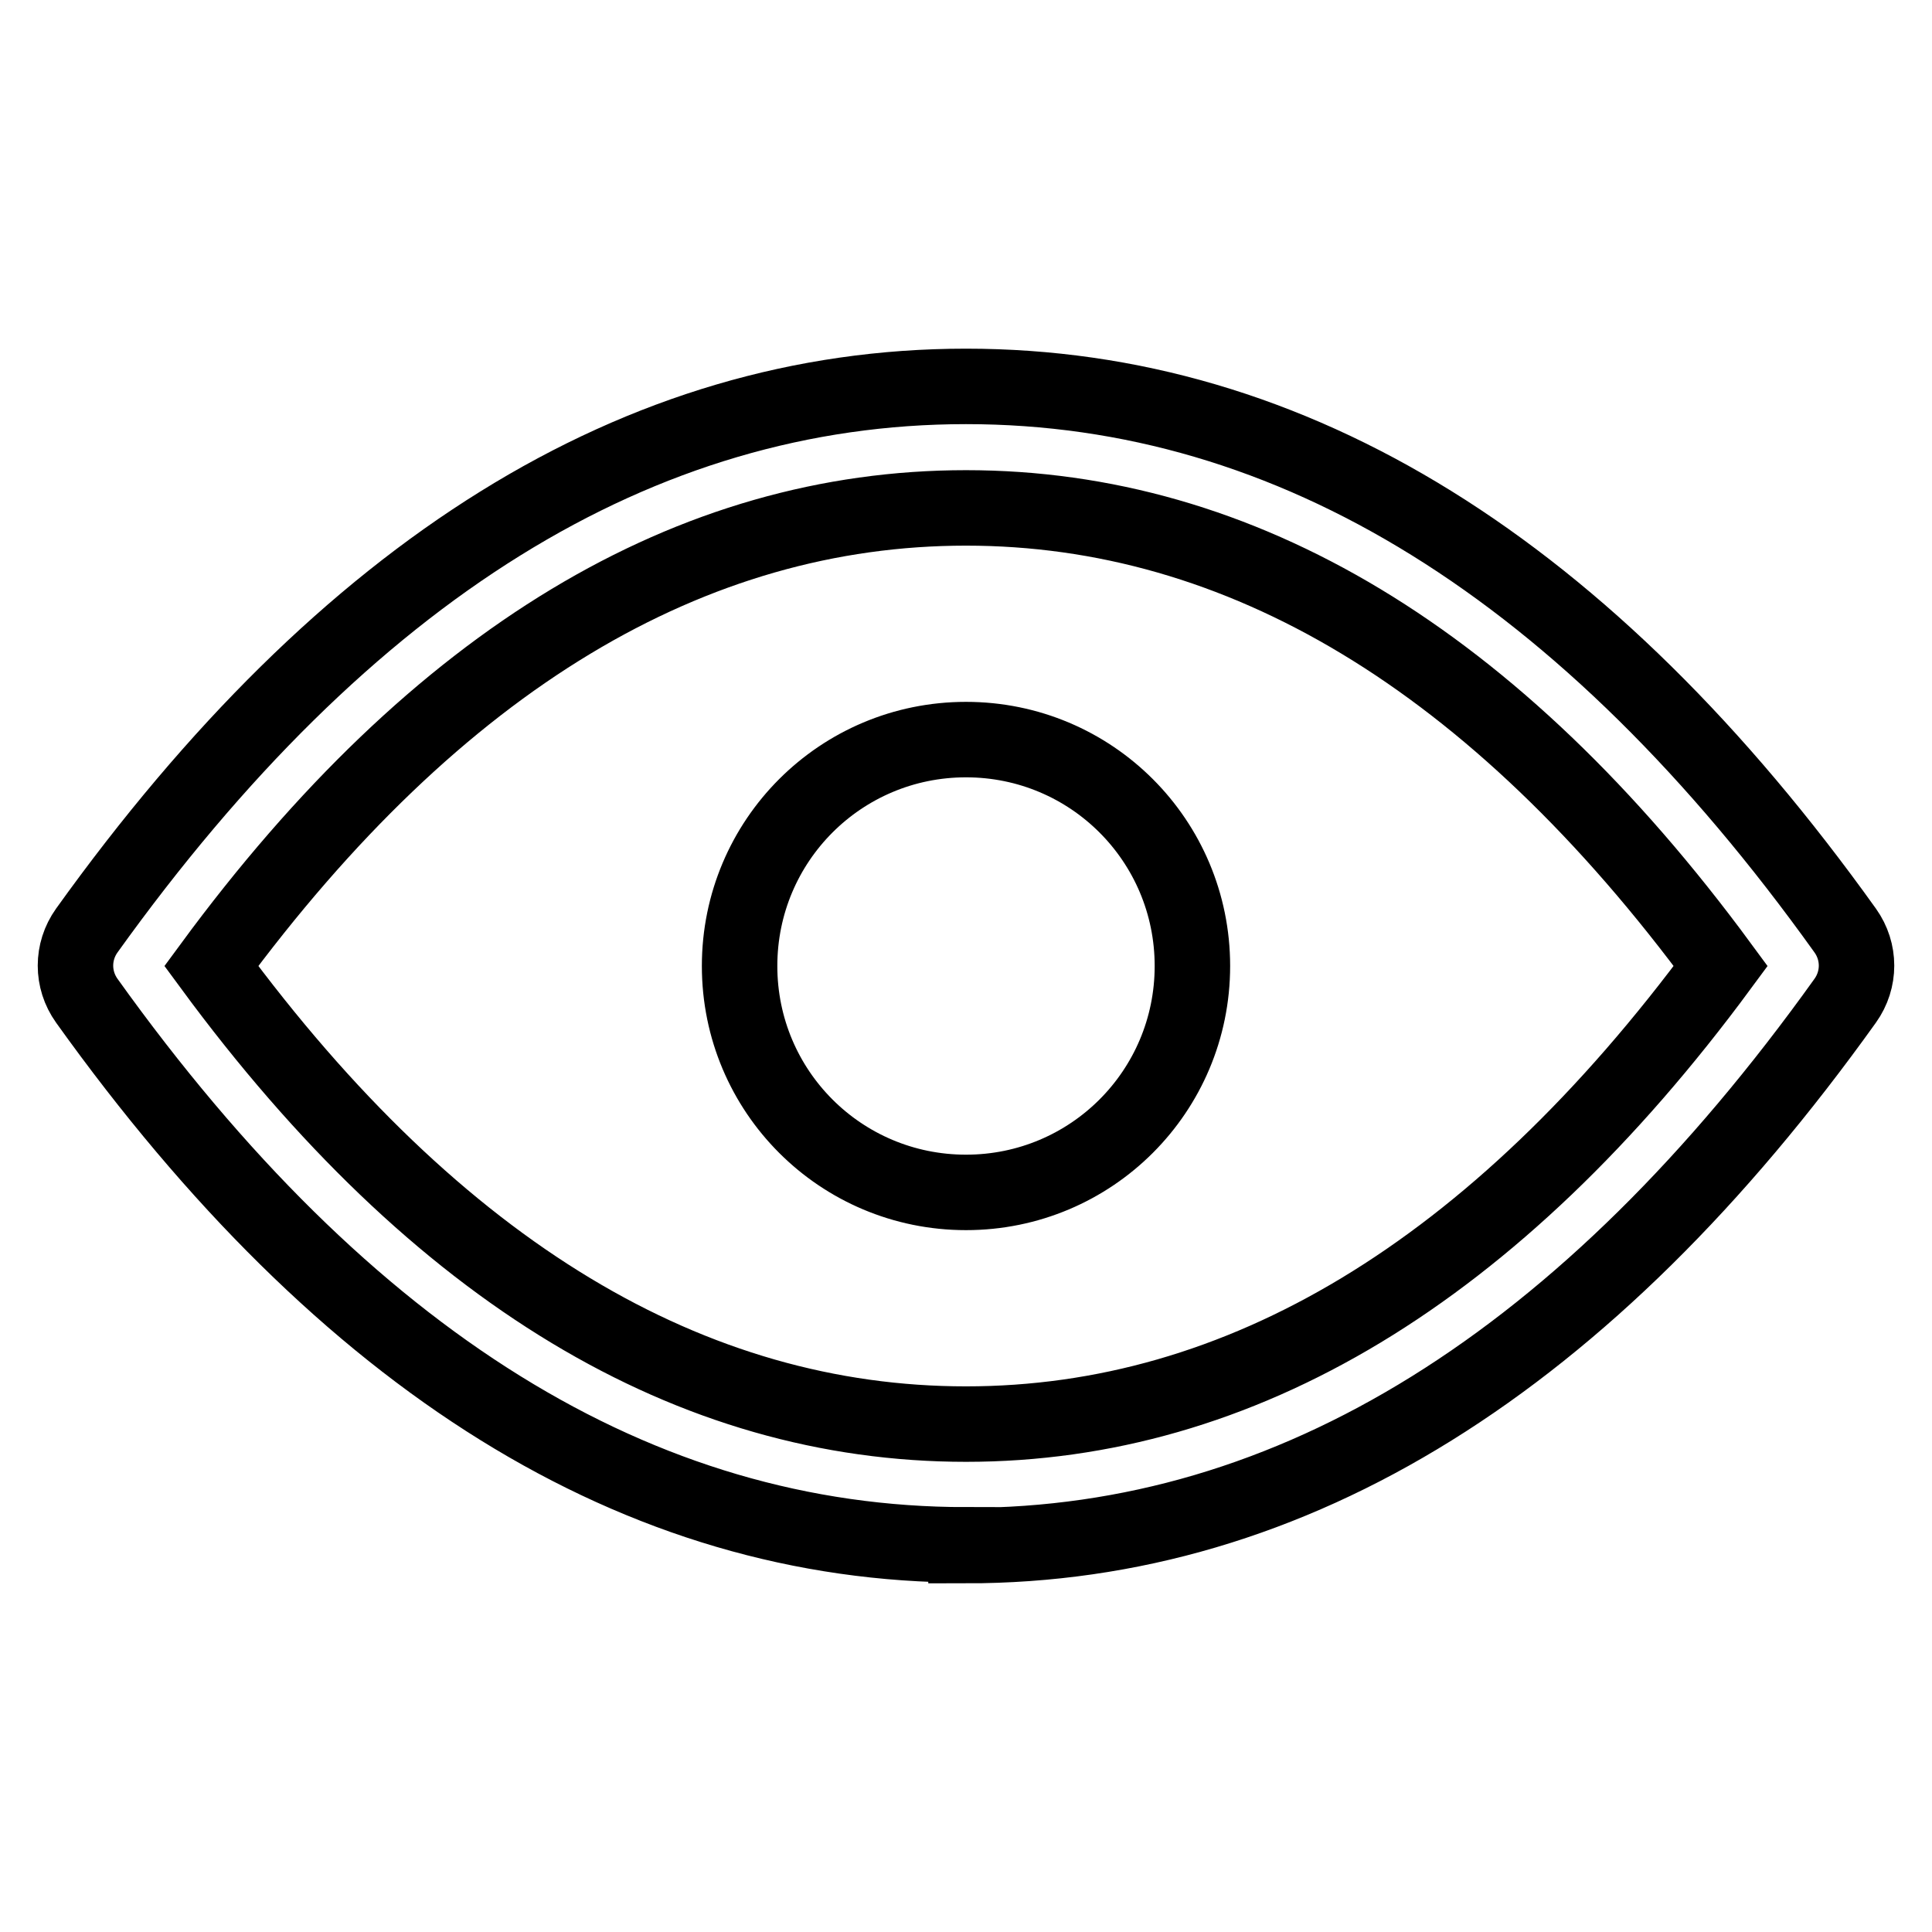 <?xml version="1.0" encoding="utf-8"?>
<!-- Svg Vector Icons : http://www.onlinewebfonts.com/icon -->
<!DOCTYPE svg PUBLIC "-//W3C//DTD SVG 1.1//EN" "http://www.w3.org/Graphics/SVG/1.1/DTD/svg11.dtd">
<svg version="1.1" xmlns="http://www.w3.org/2000/svg" xmlns:xlink="http://www.w3.org/1999/xlink" x="0px" y="0px" viewBox="0 0 256 256" enable-background="new 0 0 256 256" xml:space="preserve">
<g> <path stroke-width="10" fill-opacity="0" stroke="#000000"  d="M128,158c-16.6,0-30-13.4-30-30s13.4-30,30-30c16.6,0,30,13.4,30,30S144.6,158,128,158z M128,188.7 c36.3,0,70-20,100-60.7c-30-40.8-63.7-60.7-100-60.7c-36.3,0-70,19.9-100,60.7C58,168.8,91.7,188.7,128,188.7z M128,204.7 c-43.4,0-82.3-24.3-116.5-72.1c-2-2.8-2-6.5,0-9.3C45.7,75.6,84.6,51.2,128,51.2c43.4,0,82.3,24.3,116.5,72.1c2,2.8,2,6.5,0,9.3 c-34.2,47.8-73.1,72.2-116.5,72.2V204.7z"/></g>
</svg>